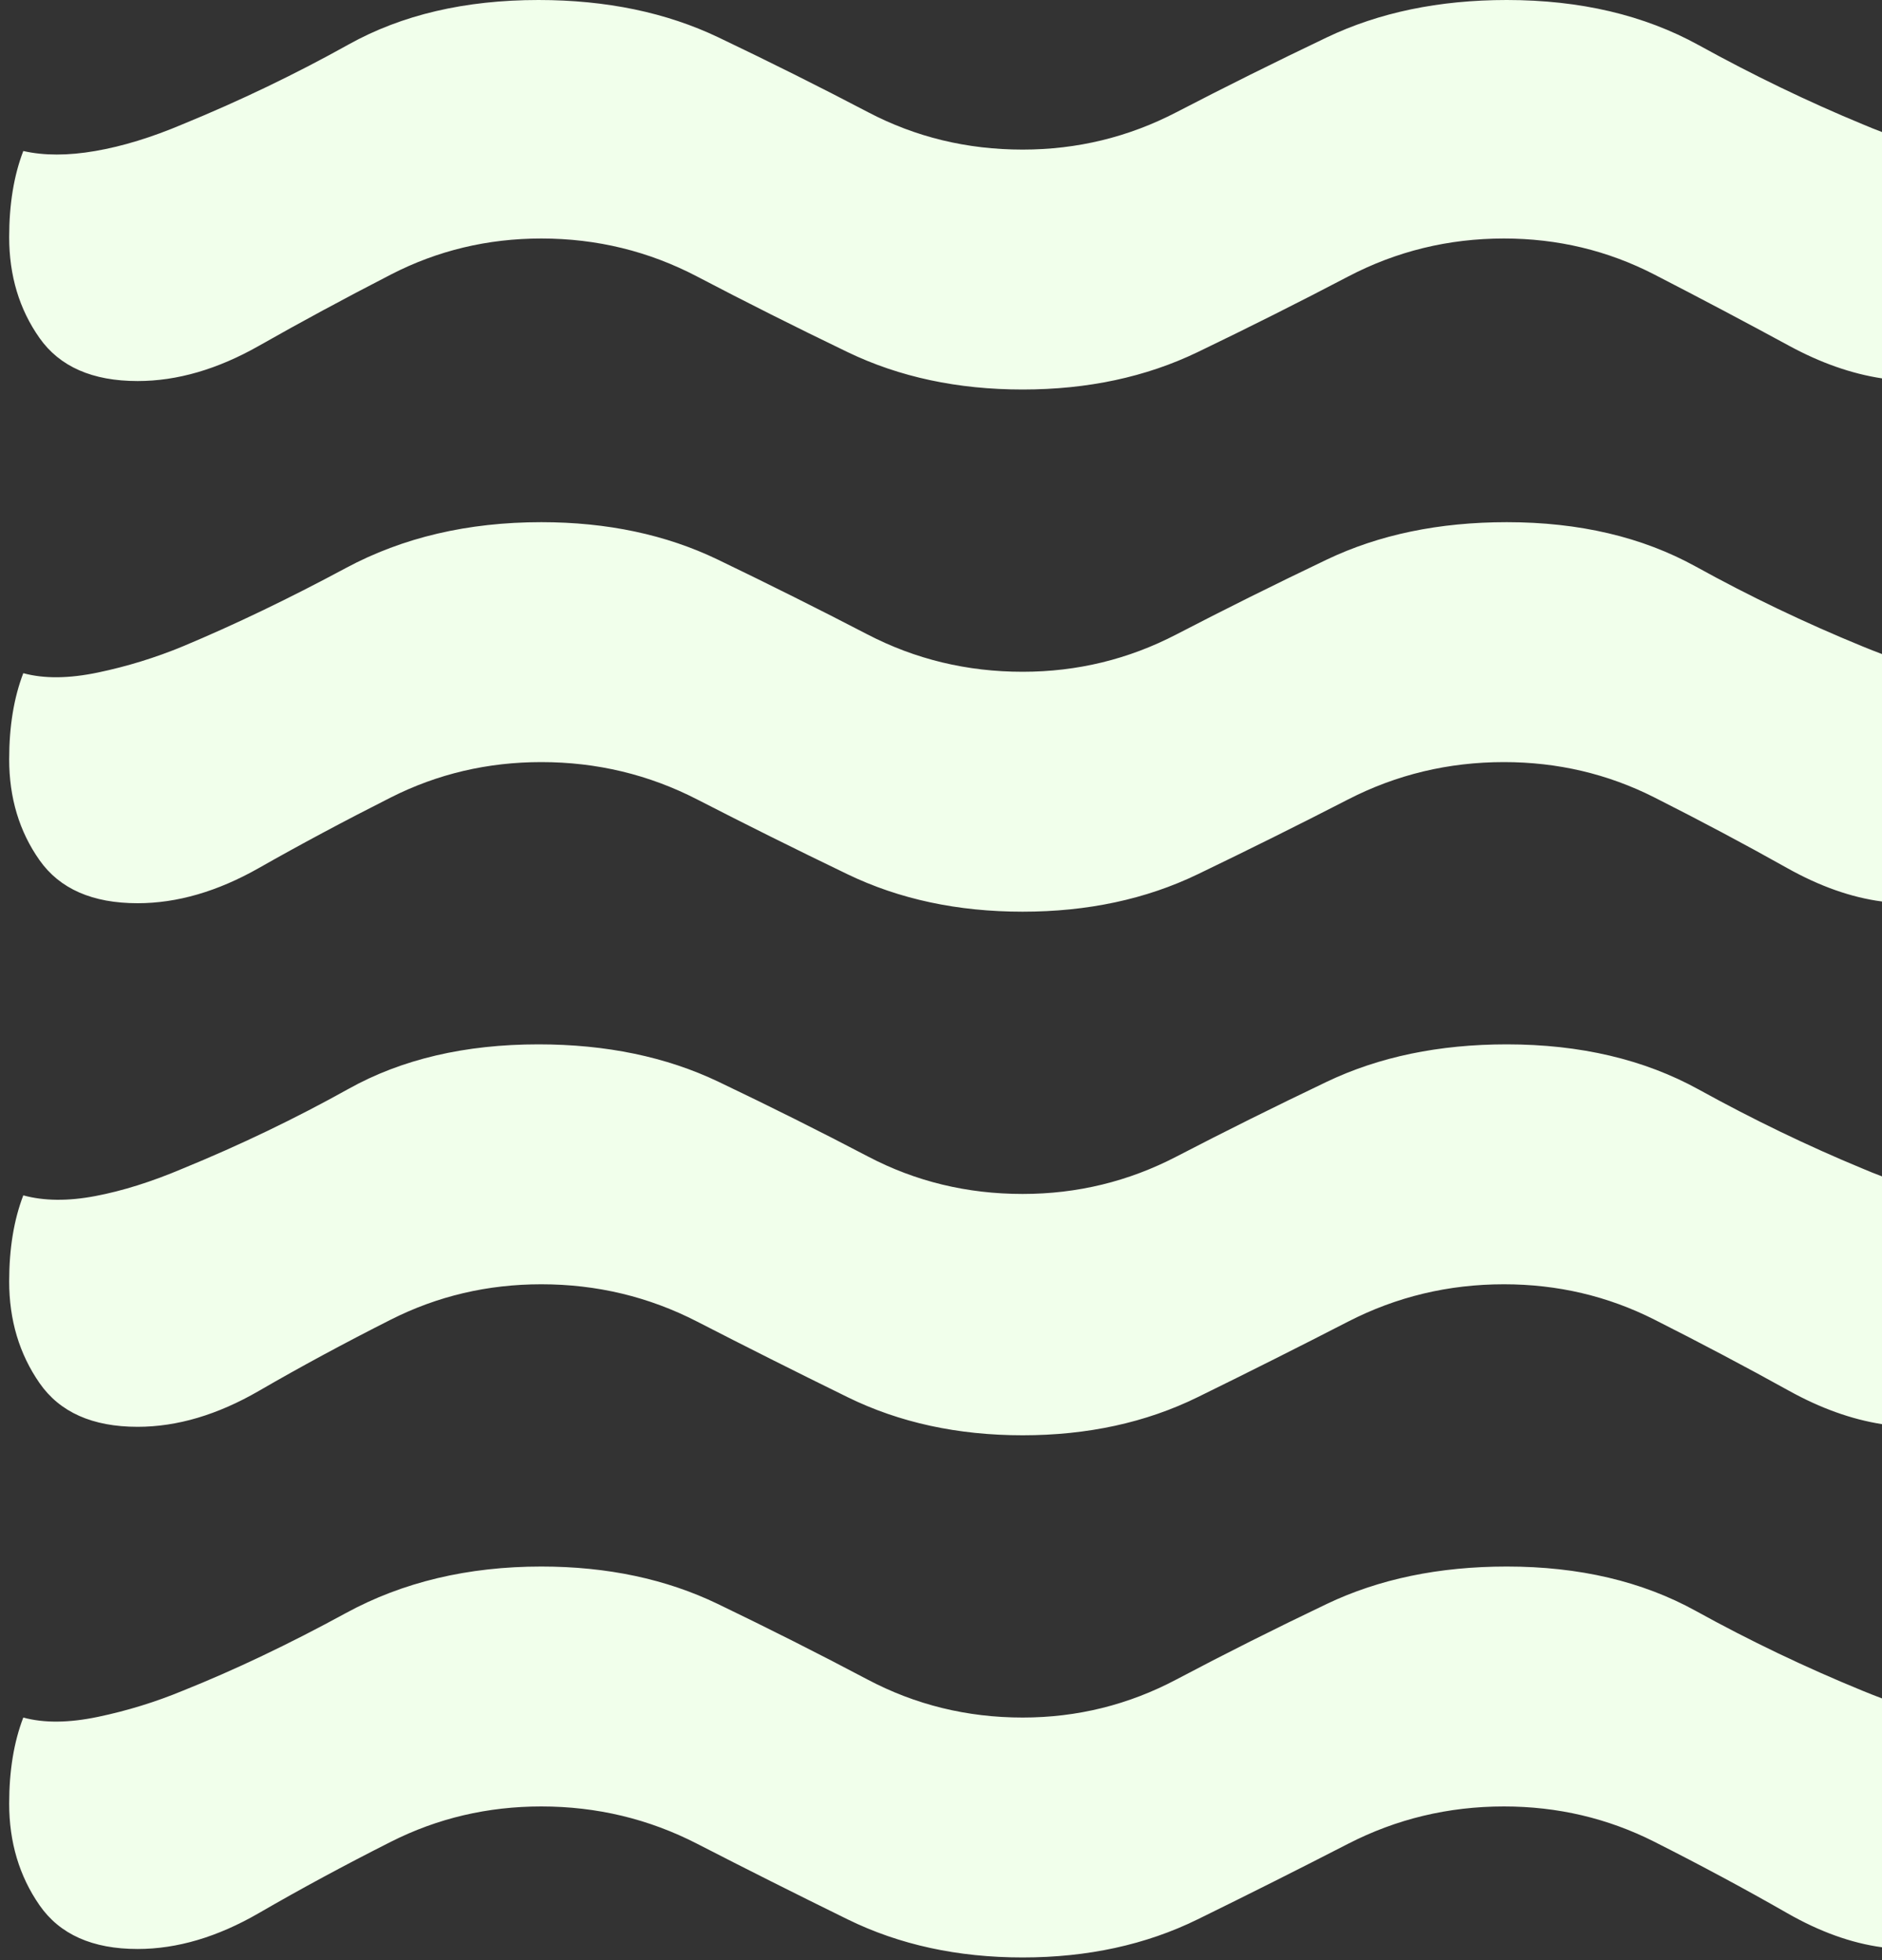 <?xml version="1.0" encoding="utf-8"?>
<svg width="496px" height="516.667px" viewBox="0 0 496 516.667" version="1.1" xmlns:xlink="http://www.w3.org/1999/xlink" xmlns="http://www.w3.org/2000/svg">
  <rect x="0" y="0" width="496" height="516.667" fill="#333333" stroke="none"/>
  <defs>
    <path d="M0 0L496 0L496 516.667L0 516.667L0 0Z" id="path_1" />
    <clipPath id="mask_1">
      <use xlink:href="#path_1" />
    </clipPath>
  </defs>
  <g id="fale2-2" transform="matrix(-1 0 0 1 496 0)">
    <path d="M0 0L496 0L496 516.667L0 516.667L0 0Z" id="Background" fill="#FFFFFF" fill-opacity="0" fill-rule="evenodd" stroke="none" />
    <g clip-path="url(#mask_1)">
      <path d="M0 447.681C1.695 447.041 3.389 446.379 5.146 445.656C20.274 439.456 34.906 432.45 49.042 424.638C63.178 416.826 79.794 412.92 98.89 412.92C116.746 412.92 132.556 416.206 146.32 422.778C160.084 429.35 173.29 435.984 185.938 442.68C198.586 449.376 212.102 452.724 226.486 452.724C241.118 452.724 254.758 449.376 267.406 442.68C280.054 435.984 293.198 429.35 306.838 422.778C320.478 416.206 335.978 412.92 353.338 412.92C372.682 412.92 389.856 417.012 404.86 425.196C419.864 433.38 434.186 440.2 447.826 445.656C455.018 448.632 462.458 450.926 470.146 452.538C477.834 454.15 484.406 454.212 489.862 452.724C492.342 459.172 493.582 466.736 493.582 475.416C493.582 485.584 490.916 494.512 485.584 502.2C480.252 509.888 471.634 513.732 459.73 513.732C449.314 513.732 438.65 510.57 427.738 504.246C416.826 497.922 405.232 491.66 392.956 485.46C380.68 479.26 367.474 476.16 353.338 476.16C338.706 476.16 325.004 479.446 312.232 486.018C299.46 492.59 286.254 499.224 272.614 505.92C258.974 512.616 243.598 515.964 226.486 515.964C209.374 515.964 193.998 512.616 180.358 505.92C166.718 499.224 153.512 492.59 140.74 486.018C127.968 479.446 114.266 476.16 99.634 476.16C85.498 476.16 72.292 479.26 60.016 485.46C47.74 491.66 36.084 497.922 25.048 504.246C16.43 509.185 8.081 512.182 2.95639e-05 513.277L2.95639e-05 447.681L0 447.681ZM4.68095e-05 310.083C1.695 309.442 3.41 308.76 5.146 308.016C19.53 302.064 33.914 295.12 48.298 287.184C62.682 279.248 79.546 275.28 98.89 275.28C116.746 275.28 132.556 278.566 146.32 285.138C160.084 291.71 173.29 298.282 185.938 304.854C198.586 311.426 212.102 314.712 226.486 314.712C241.118 314.712 254.696 311.426 267.22 304.854C279.744 298.282 292.888 291.71 306.652 285.138C320.416 278.566 336.226 275.28 354.082 275.28C373.426 275.28 390.104 279.186 404.116 286.998C418.128 294.81 432.698 301.816 447.826 308.016C456.01 311.488 463.698 313.906 470.89 315.27C478.082 316.634 484.406 316.572 489.862 315.084C492.342 321.532 493.582 329.096 493.582 337.776C493.582 347.944 490.916 356.872 485.584 364.56C480.252 372.248 471.634 376.092 459.73 376.092C449.314 376.092 438.65 372.93 427.738 366.606C416.826 360.282 405.232 354.02 392.956 347.82C380.68 341.62 367.474 338.52 353.338 338.52C338.706 338.52 325.004 341.806 312.232 348.378C299.46 354.95 286.254 361.584 272.614 368.28C258.974 374.976 243.598 378.324 226.486 378.324C209.374 378.324 193.998 374.976 180.358 368.28C166.718 361.584 153.512 354.95 140.74 348.378C127.968 341.806 114.266 338.52 99.634 338.52C85.498 338.52 72.292 341.62 60.016 347.82C47.74 354.02 35.898 360.282 24.49 366.606C16.203 371.194 8.039 374.129 0 375.389L0 310.083L4.68095e-05 310.083ZM0 172.401C1.695 171.761 3.389 171.099 5.146 170.376C20.274 164.176 34.906 157.17 49.042 149.358C63.178 141.546 79.794 137.64 98.89 137.64C116.746 137.64 132.556 140.926 146.32 147.498C160.084 154.07 173.29 160.642 185.938 167.214C198.586 173.786 212.102 177.072 226.486 177.072C241.118 177.072 254.758 173.786 267.406 167.214C280.054 160.642 293.198 154.07 306.838 147.498C320.478 140.926 335.978 137.64 353.338 137.64C372.682 137.64 389.856 141.67 404.86 149.73C419.864 157.79 434.186 164.672 447.826 170.376C455.018 173.352 462.458 175.646 470.146 177.258C477.834 178.87 484.406 178.932 489.862 177.444C492.342 183.892 493.582 191.456 493.582 200.136C493.582 210.304 490.916 219.17 485.584 226.734C480.252 234.298 471.634 238.08 459.73 238.08C449.314 238.08 438.65 234.98 427.738 228.78C416.826 222.58 405.232 216.38 392.956 210.18C380.68 203.98 367.474 200.88 353.338 200.88C338.706 200.88 325.004 204.166 312.232 210.738C299.46 217.31 286.254 223.882 272.614 230.454C258.974 237.026 243.598 240.312 226.486 240.312C209.374 240.312 193.998 237.026 180.358 230.454C166.718 223.882 153.512 217.31 140.74 210.738C127.968 204.166 114.266 200.88 99.634 200.88C85.498 200.88 72.292 203.98 60.016 210.18C47.74 216.38 36.084 222.58 25.048 228.78C16.43 233.616 8.081 236.571 2.95639e-05 237.625L2.95639e-05 172.401L0 172.401ZM4.68095e-05 34.803C1.695 34.162 3.41 33.48 5.146 32.736C19.53 26.784 33.914 19.84 48.298 11.904C62.682 3.968 79.546 0 98.89 0C116.746 0 132.556 3.286 146.32 9.858C160.084 16.43 173.29 23.002 185.938 29.574C198.586 36.146 212.102 39.432 226.486 39.432C241.118 39.432 254.696 36.146 267.22 29.574C279.744 23.002 292.888 16.43 306.652 9.858C320.416 3.286 336.226 0 354.082 0C373.426 0 390.104 3.906 404.116 11.718C418.128 19.53 432.698 26.536 447.826 32.736C456.01 36.208 463.698 38.564 470.89 39.804C478.082 41.044 484.406 41.044 489.862 39.804C492.342 46.252 493.582 53.816 493.582 62.496C493.582 72.664 490.916 81.53 485.584 89.094C480.252 96.658 471.634 100.44 459.73 100.44C449.314 100.44 438.65 97.34 427.738 91.14C416.826 84.94 405.232 78.678 392.956 72.354C380.68 66.03 367.474 62.868 353.338 62.868C338.706 62.868 325.004 66.216 312.232 72.912C299.46 79.608 286.254 86.242 272.614 92.814C258.974 99.386 243.598 102.672 226.486 102.672C209.374 102.672 193.998 99.386 180.358 92.814C166.718 86.242 153.512 79.608 140.74 72.912C127.968 66.216 114.266 62.868 99.634 62.868C85.498 62.868 72.292 66.03 60.016 72.354C47.74 78.678 35.898 84.94 24.49 91.14C16.203 95.645 8.039 98.518 0 99.737L0 34.803L4.68095e-05 34.803Z" id="Shape" fill="#F1FFEB" fill-rule="evenodd" stroke="none" />
    </g>
  </g>
</svg>